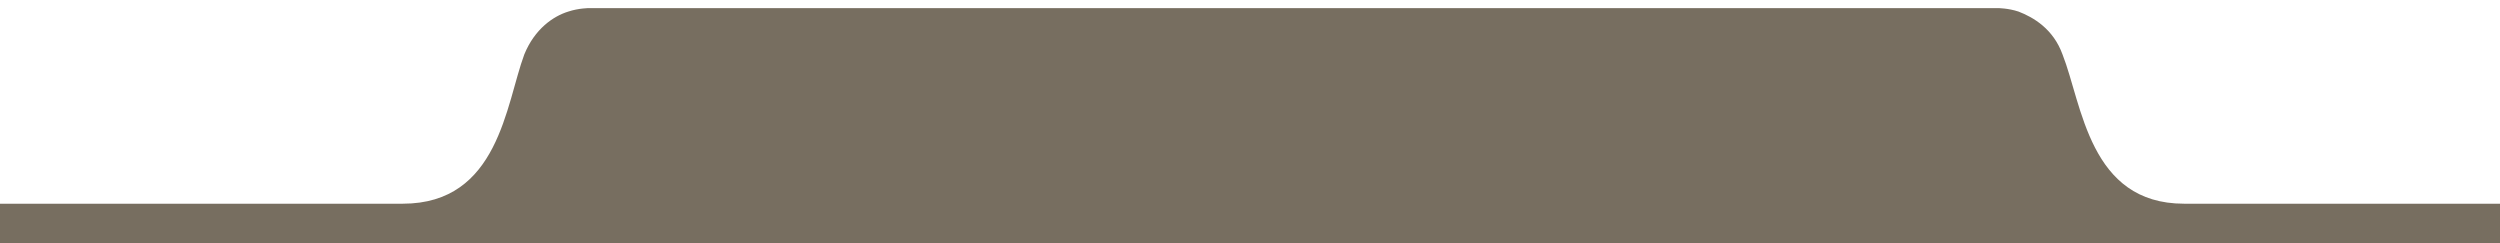 <?xml version="1.0" encoding="utf-8"?>
<!-- Generator: Adobe Illustrator 23.1.1, SVG Export Plug-In . SVG Version: 6.00 Build 0)  -->
<svg version="1.1" id="Capa_1" xmlns="http://www.w3.org/2000/svg" xmlns:xlink="http://www.w3.org/1999/xlink" x="0px" y="0px"
	 viewBox="0 0 216 21" style="enable-background:new 0 0 216 21;" xml:space="preserve">
<style type="text/css">
	.st0{fill:#776E60;}
</style>
<g>
	<g>
		<path class="st0" d="M0,21.7h217.4v-4.1h-28.7c-8.2,0-8.8-8.6-10.5-12.9c-0.8-2.2-2.5-3.2-3.8-3.7c-0.9-0.3-1.8-0.3-1.8-0.3H50.9
			c0,0-0.9,0-1.8,0.3c-1.3,0.4-2.9,1.5-3.8,3.7C43.7,9,43.1,17.6,34.8,17.6H0V21.7z"/>
	</g>
</g>
</svg>
